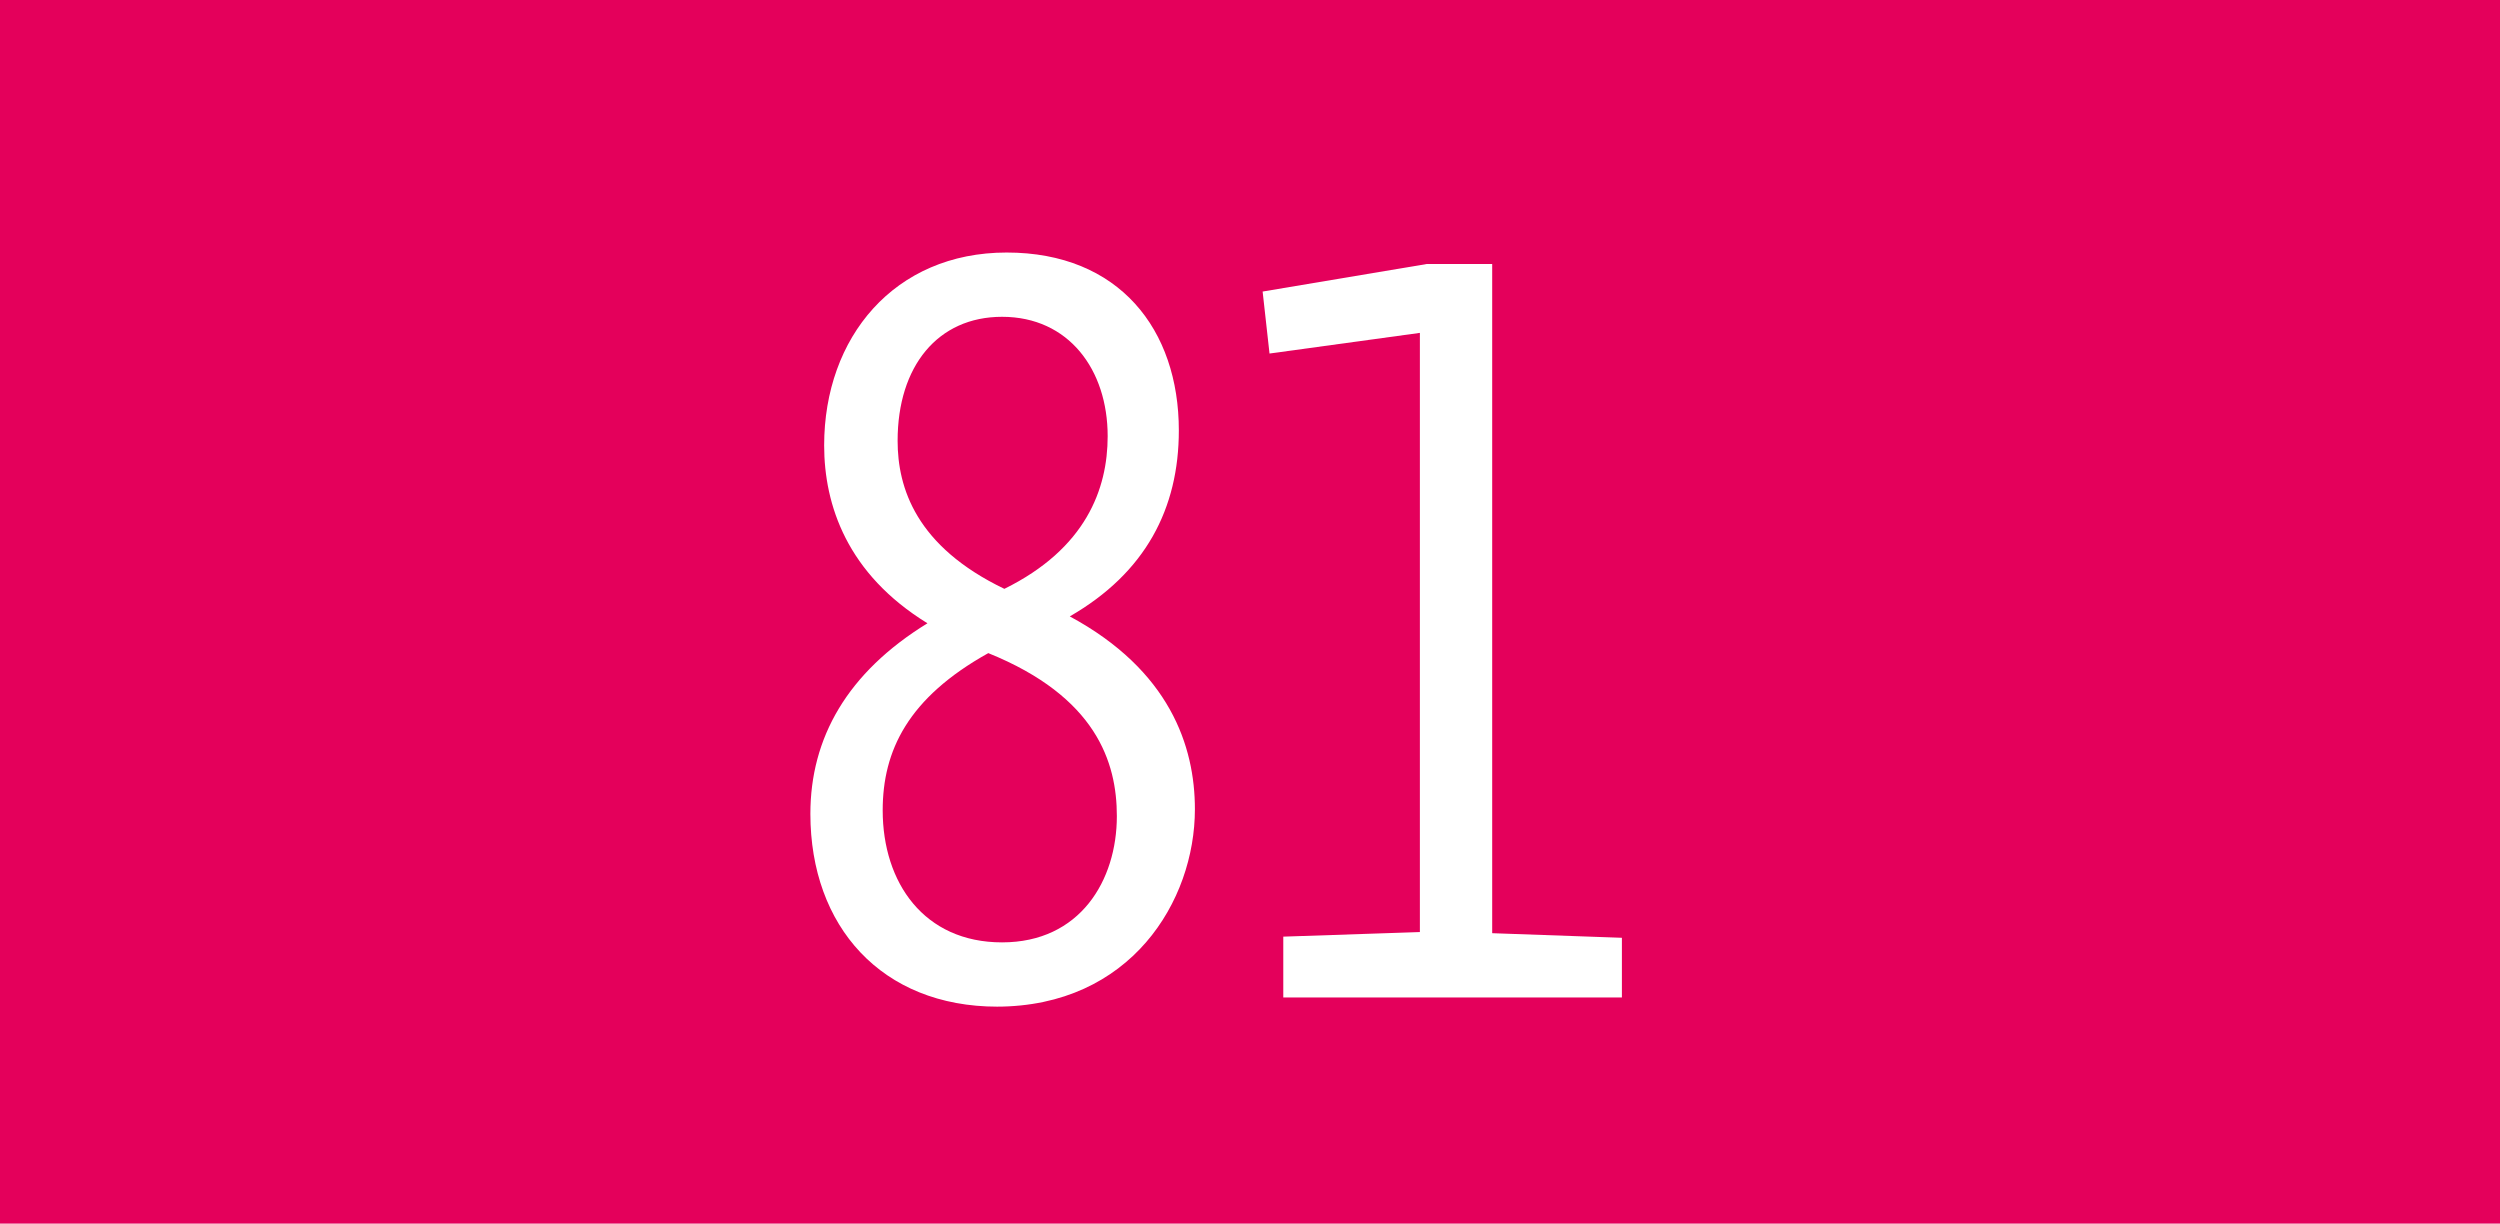 <?xml version="1.0" encoding="UTF-8"?>
<svg id="Calque_1" data-name="Calque 1" xmlns="http://www.w3.org/2000/svg" viewBox="0 0 21.78 10.66">
  <rect width="21.78" height="10.66" style="fill: #e4005b; stroke-width: 0px;"/>
  <g>
    <path d="M8.69,8.77c-1.01,0-1.63-.7-1.63-1.68,0-.66.32-1.23,1.02-1.66-.7-.43-.9-1.03-.9-1.55,0-.94.61-1.68,1.59-1.68s1.5.67,1.5,1.55c0,.68-.29,1.24-.95,1.62.87.47,1.09,1.13,1.09,1.68,0,.8-.56,1.72-1.73,1.72ZM8.61,5.69c-.7.39-.92.85-.92,1.37,0,.63.36,1.15,1.04,1.15s1-.54,1-1.1c0-.47-.18-1.04-1.12-1.42ZM8.73,2.76c-.56,0-.91.43-.91,1.08,0,.41.16.92.93,1.29.71-.35.9-.87.9-1.33,0-.58-.34-1.04-.92-1.04Z" style="fill: #fff; stroke-width: 0px;"/>
    <path d="M11.18,8.16l1.19-.04V2.9l-1.31.18-.06-.54,1.43-.24h.57v5.83l1.13.04v.52h-2.95v-.52Z" style="fill: #fff; stroke-width: 0px;"/>
  </g>
</svg>